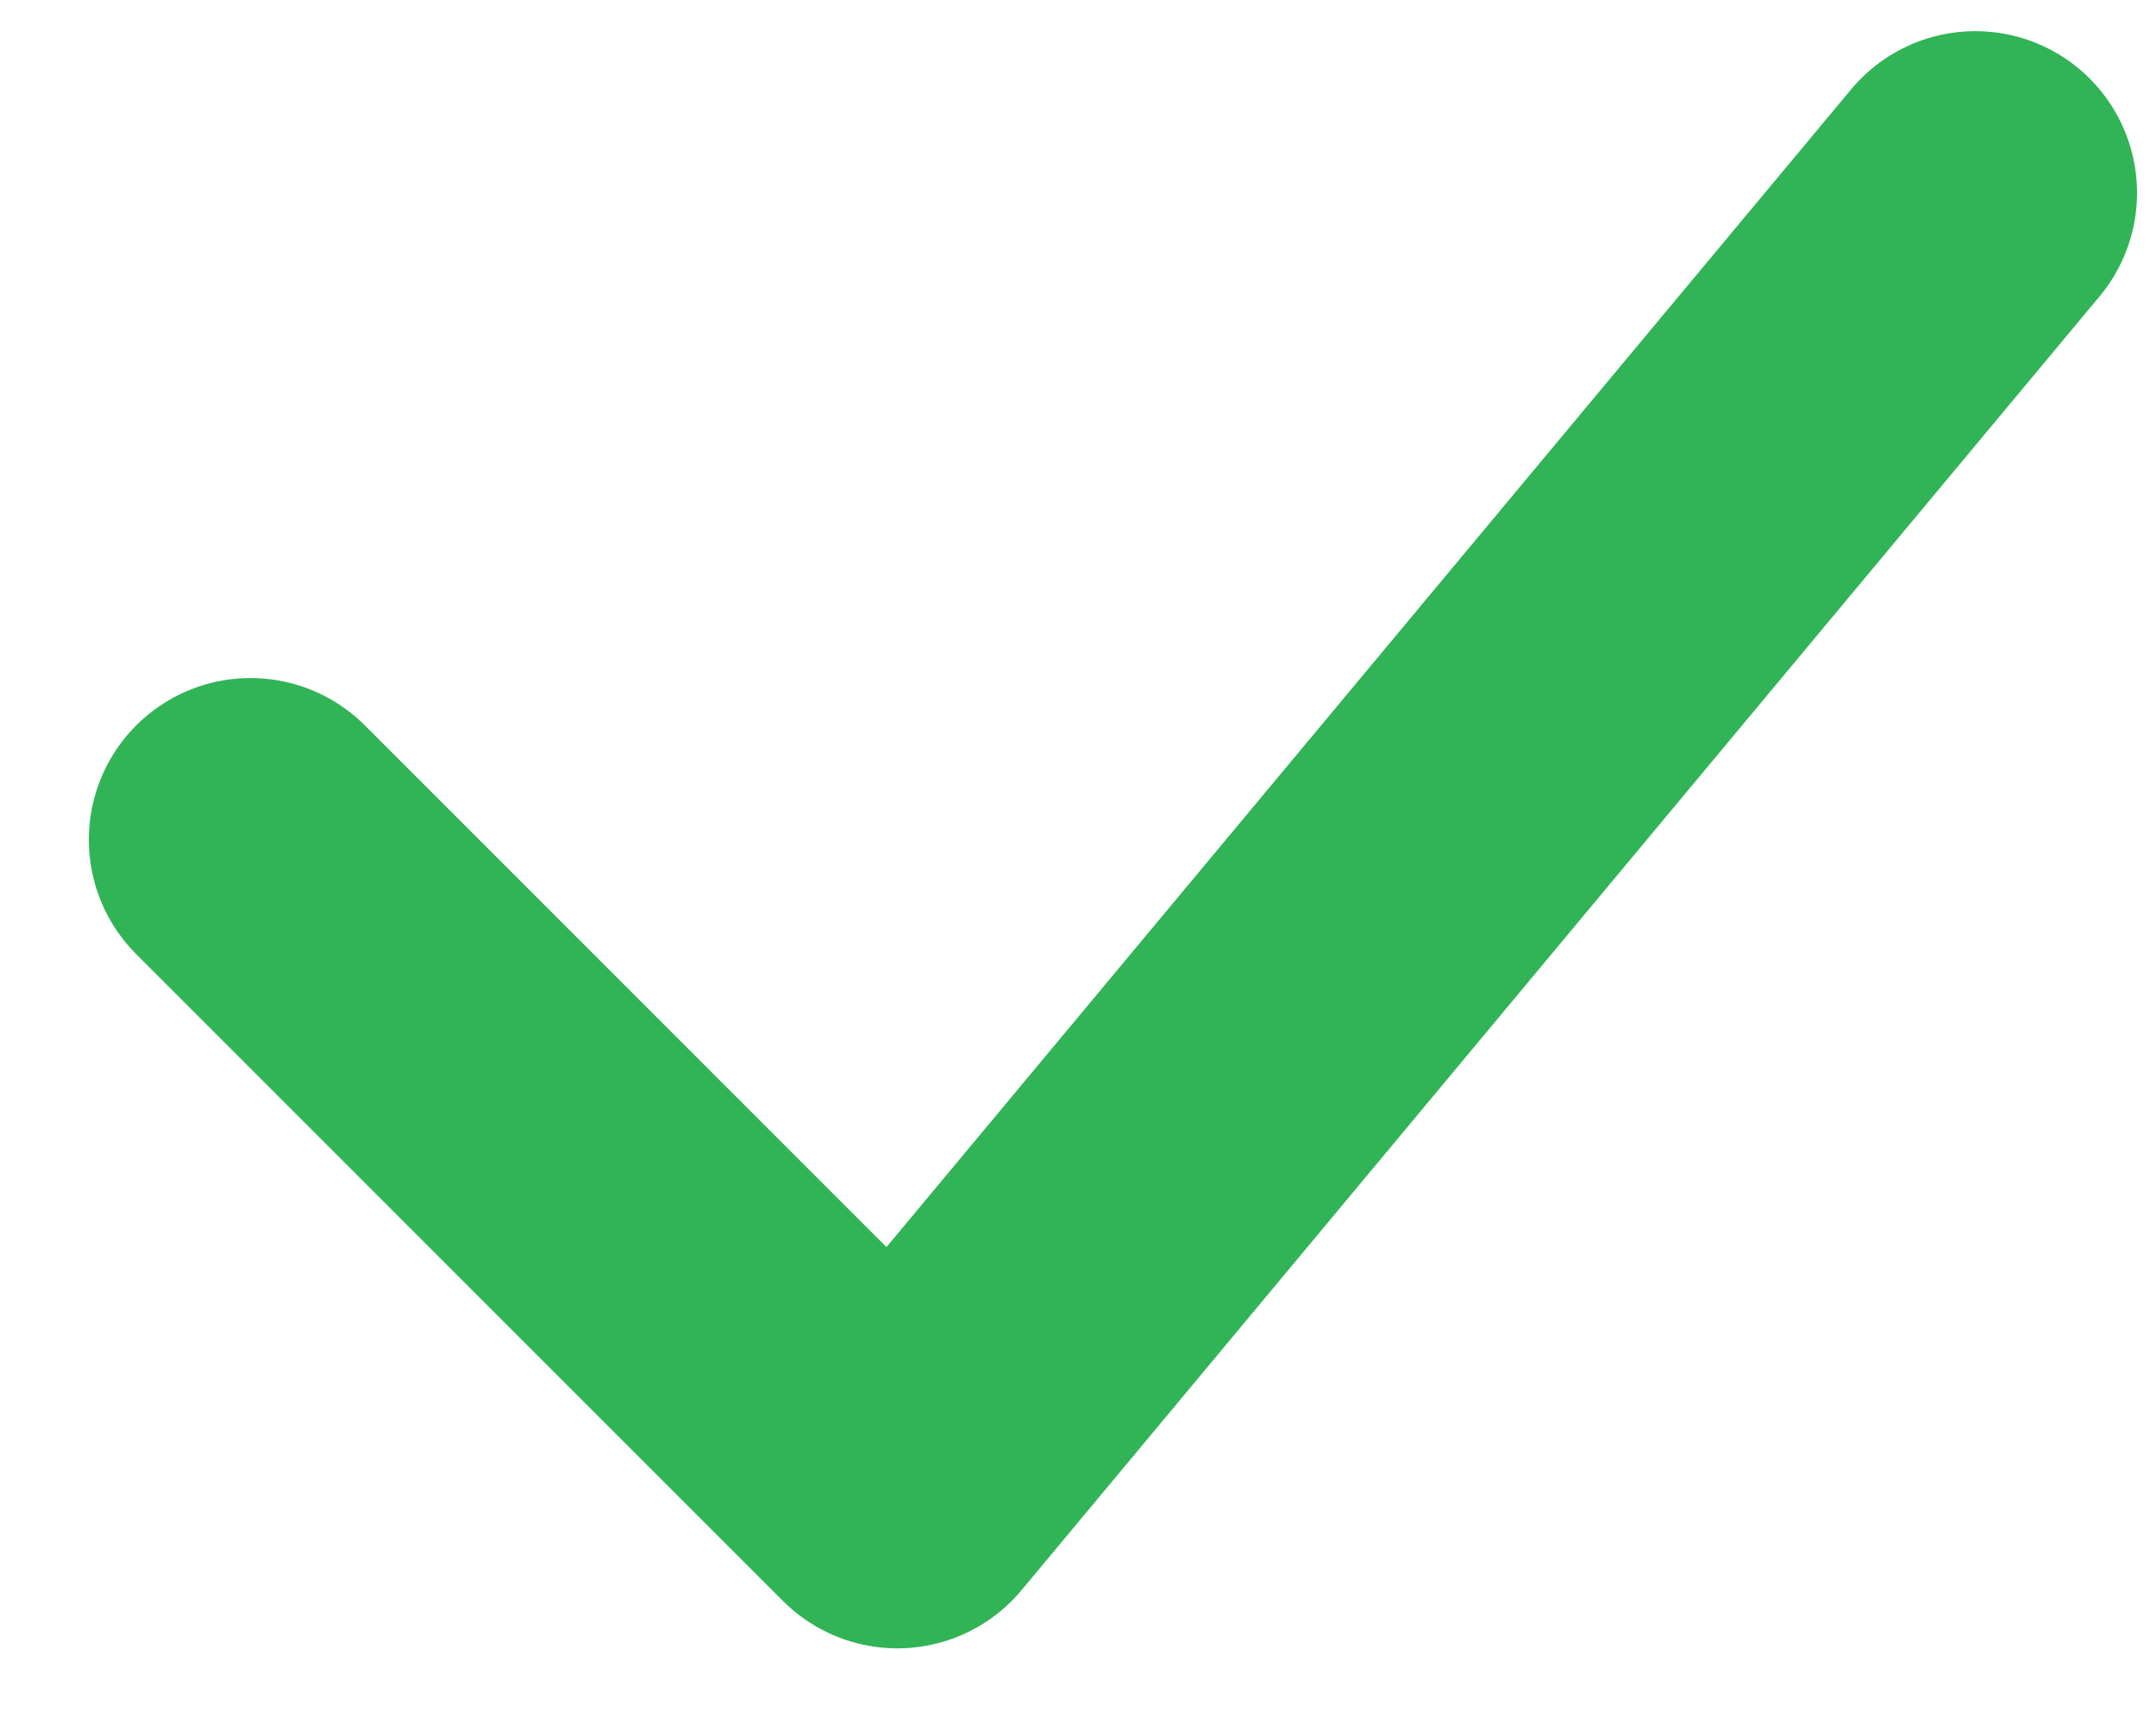 <svg width="20" height="16" viewBox="0 0 20 16" fill="none" xmlns="http://www.w3.org/2000/svg">
<path d="M2.324 7.789L8.324 13.789L18.324 1.789" stroke="#31B456" stroke-width="3" stroke-linecap="round" stroke-linejoin="round"/>
</svg>

